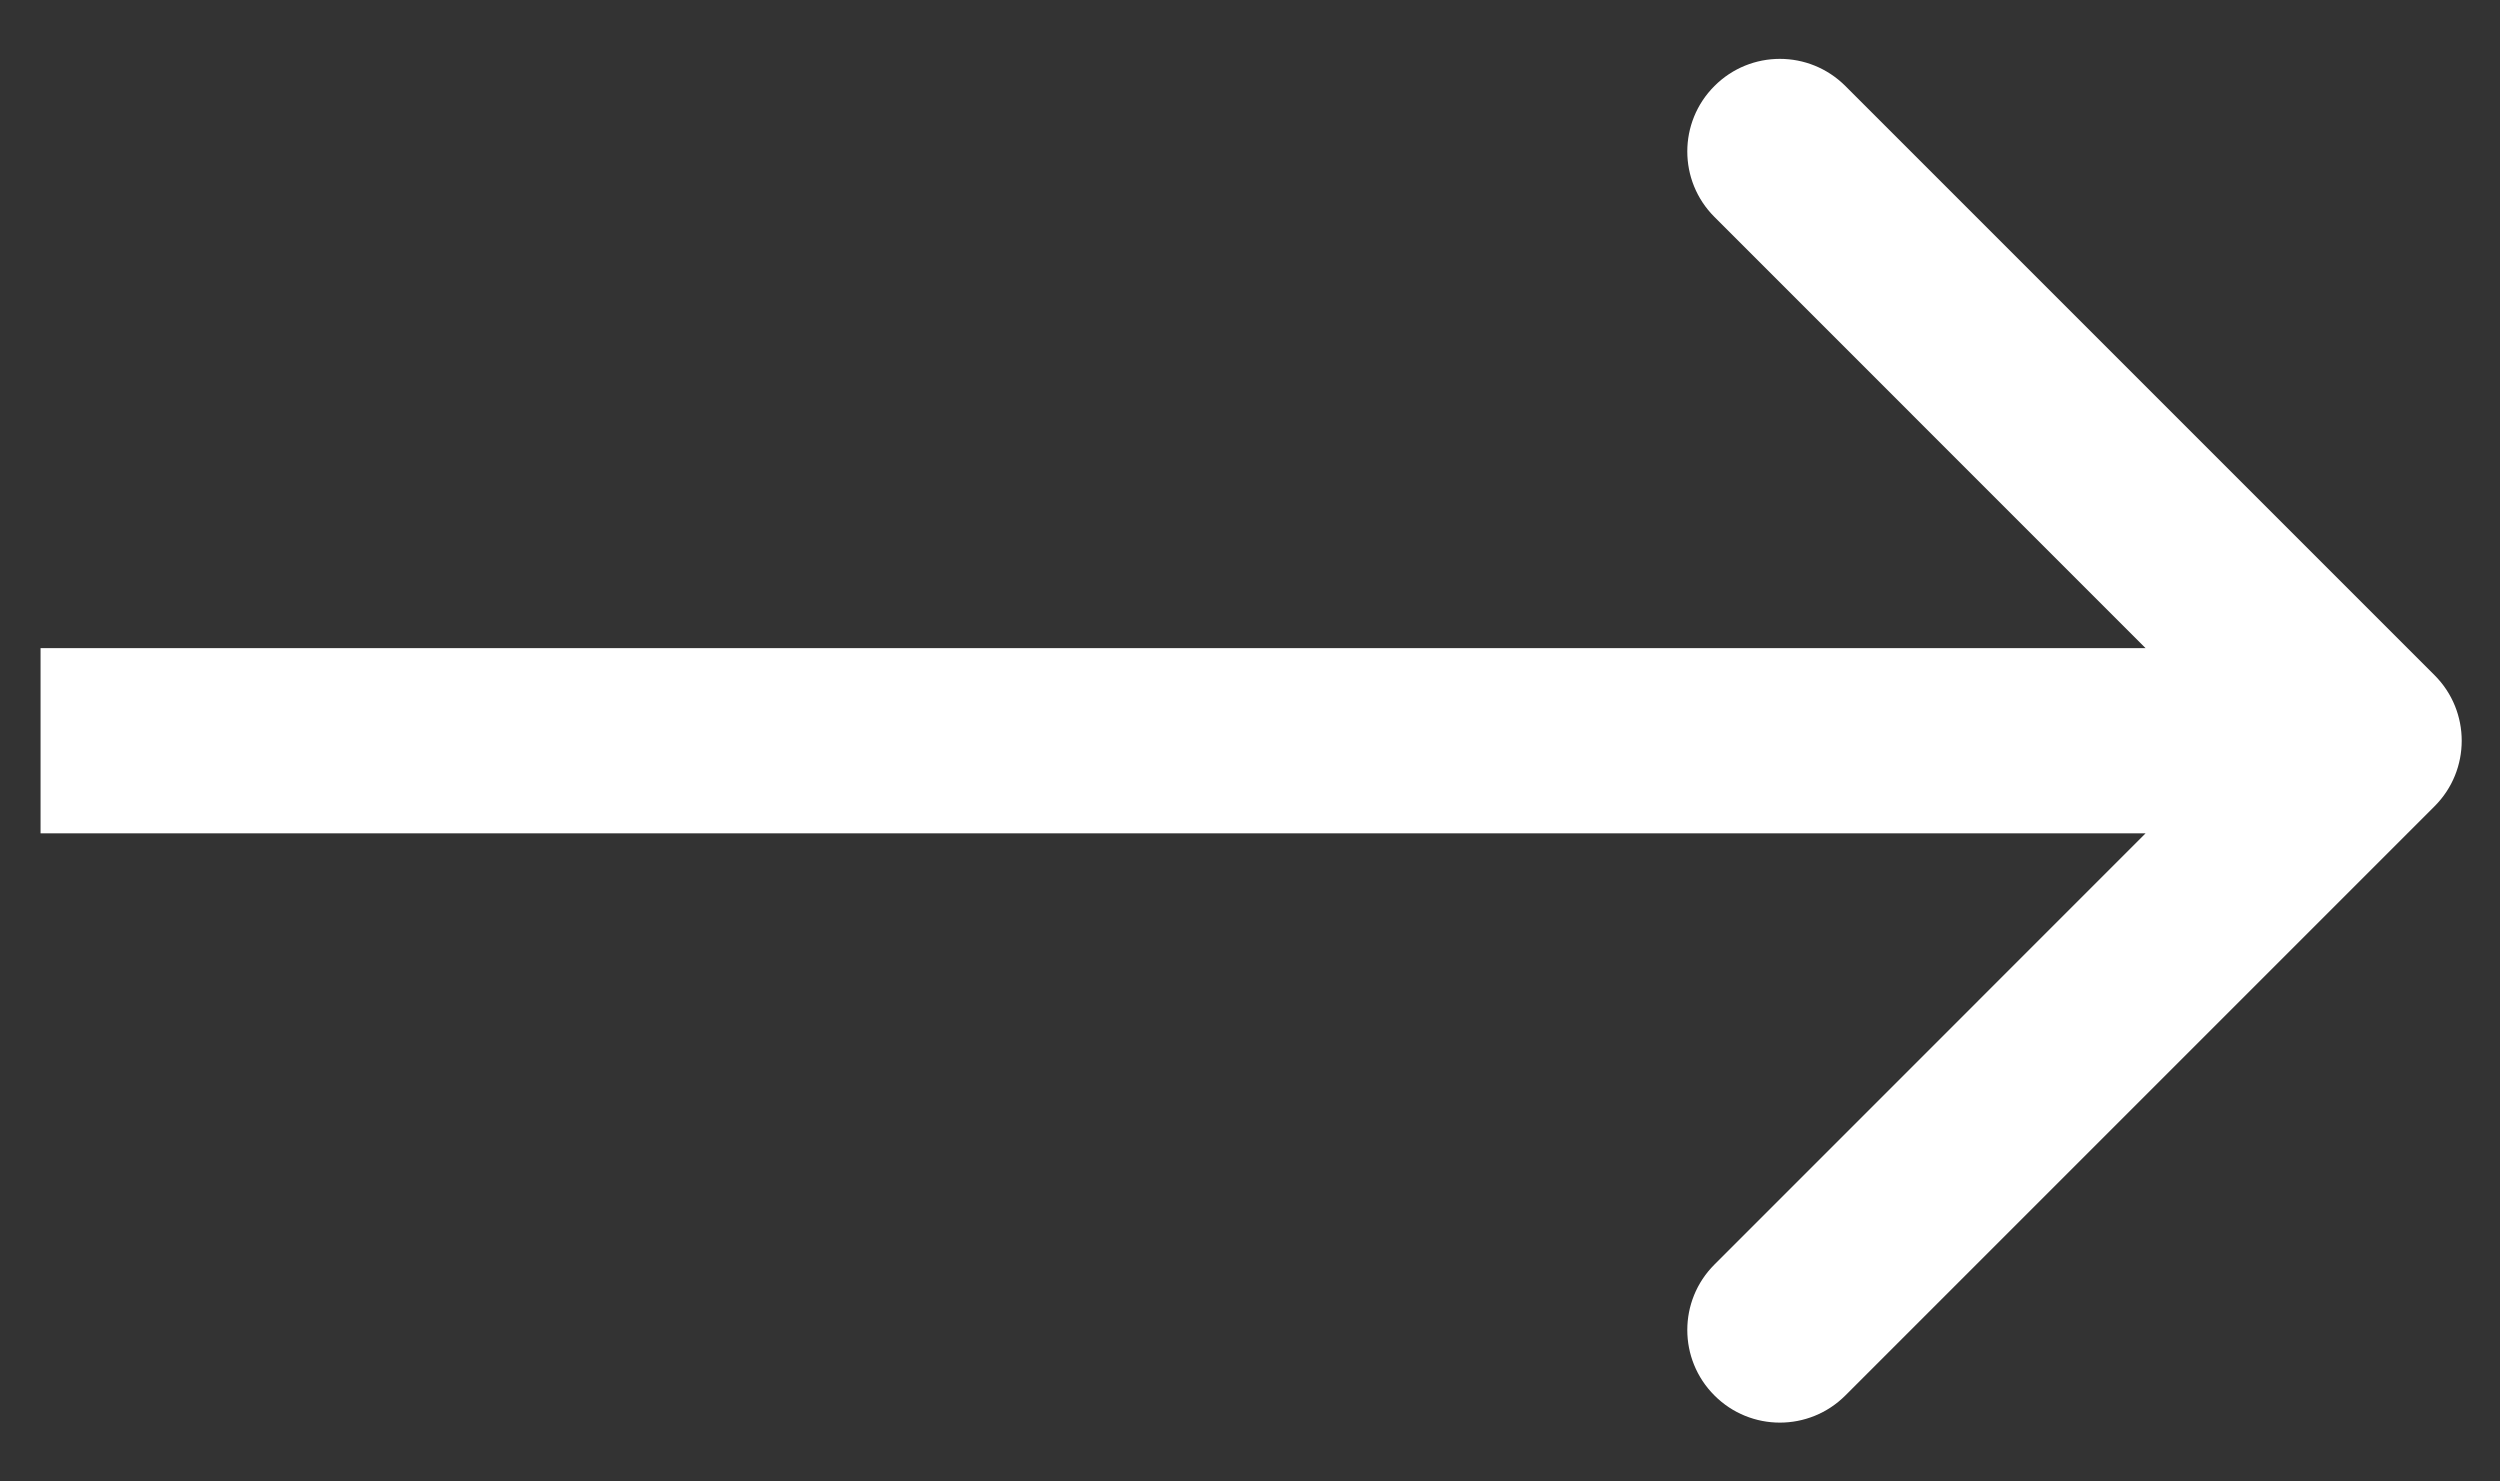 <svg width="27" height="16" viewBox="0 0 27 16" fill="none" xmlns="http://www.w3.org/2000/svg">
<rect x="0" y="0" width="27" height="16" fill="#333333" stroke="none"/>
<path d="M26.294 8.707C26.684 8.317 26.684 7.683 26.294 7.293L19.93 0.929C19.539 0.538 18.906 0.538 18.516 0.929C18.125 1.319 18.125 1.953 18.516 2.343L24.172 8L18.516 13.657C18.125 14.047 18.125 14.681 18.516 15.071C18.906 15.462 19.539 15.462 19.93 15.071L26.294 8.707ZM0.438 9H25.587V7H0.438V9Z" fill="white"/>
</svg>
